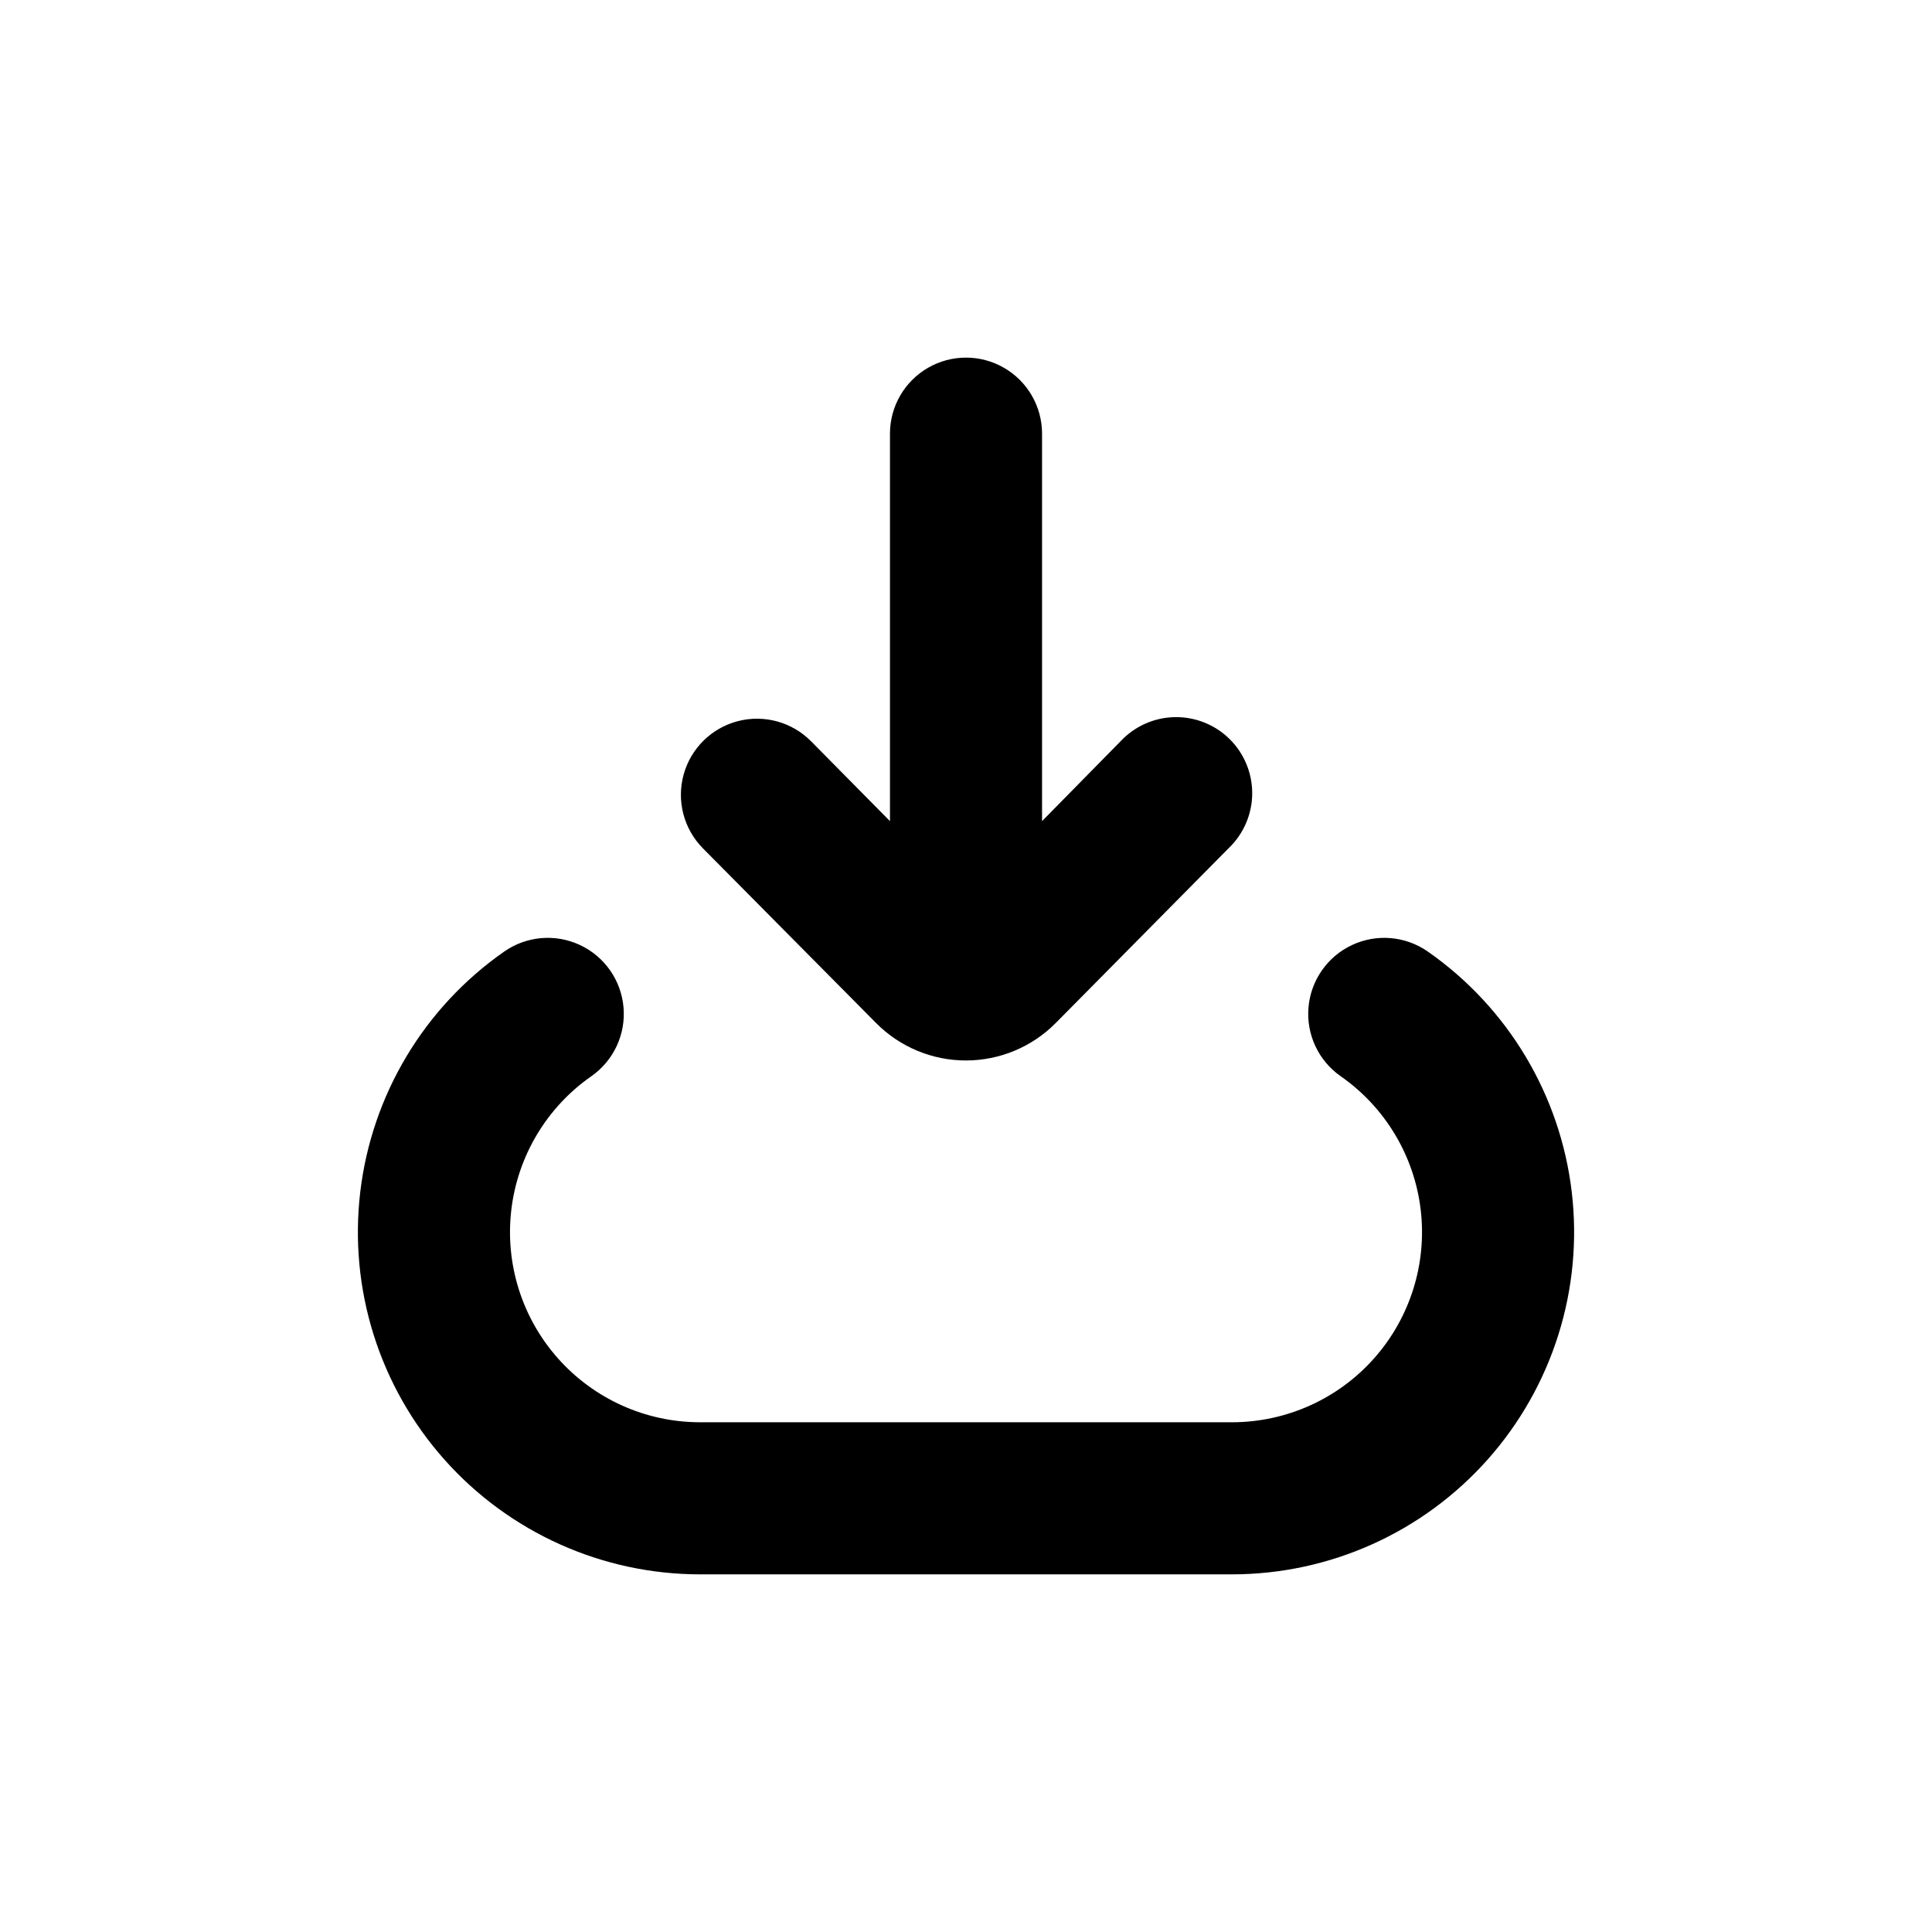<?xml version="1.0" encoding="UTF-8"?>
<!-- Uploaded to: SVG Repo, www.svgrepo.com, Generator: SVG Repo Mixer Tools -->
<svg fill="#000000" width="800px" height="800px" version="1.1" viewBox="144 144 512 512" xmlns="http://www.w3.org/2000/svg">
 <g>
  <path d="m330.27 368.81 45.898 46.301c6.293 6.352 14.863 9.926 23.805 9.926s17.512-3.574 23.805-9.926l45.898-46.402c3.91-3.766 6.137-8.957 6.172-14.387 0.031-5.43-2.129-10.648-5.992-14.465s-9.105-5.91-14.535-5.809c-5.434 0.102-10.594 2.391-14.312 6.348l-20.855 21.211v-102.68c0-7.203-3.844-13.855-10.078-17.453-6.234-3.602-13.918-3.602-20.152 0-6.234 3.598-10.074 10.25-10.074 17.453v102.68l-20.906-21.16h-0.004c-5.066-5.121-12.48-7.152-19.449-5.324s-12.43 7.234-14.332 14.184c-1.902 6.949 0.047 14.383 5.113 19.504z"/>
  <path d="m522.38 396.17c-5.906-4.121-13.559-4.781-20.082-1.727-6.519 3.051-10.918 9.352-11.535 16.523-0.617 7.176 2.637 14.133 8.543 18.254 11.793 8.23 19.504 21.109 21.195 35.391 1.688 14.281-2.805 28.605-12.352 39.363-9.543 10.758-23.23 16.922-37.613 16.941h-141.07c-14.383-0.02-28.066-6.184-37.613-16.941-9.547-10.758-14.039-25.082-12.348-39.363 1.688-14.281 9.402-27.16 21.195-35.391 5.902-4.121 9.16-11.078 8.539-18.254-0.617-7.172-5.016-13.473-11.535-16.523-6.523-3.055-14.176-2.394-20.078 1.727-21.234 14.82-35.117 38.012-38.156 63.727-3.039 25.715 5.062 51.5 22.258 70.859 17.195 19.359 41.844 30.445 67.738 30.465h141.07c25.895-0.02 50.543-11.105 67.738-30.465 17.195-19.359 25.297-45.145 22.258-70.859-3.035-25.715-16.922-48.906-38.152-63.727z"/>
 </g>
</svg>